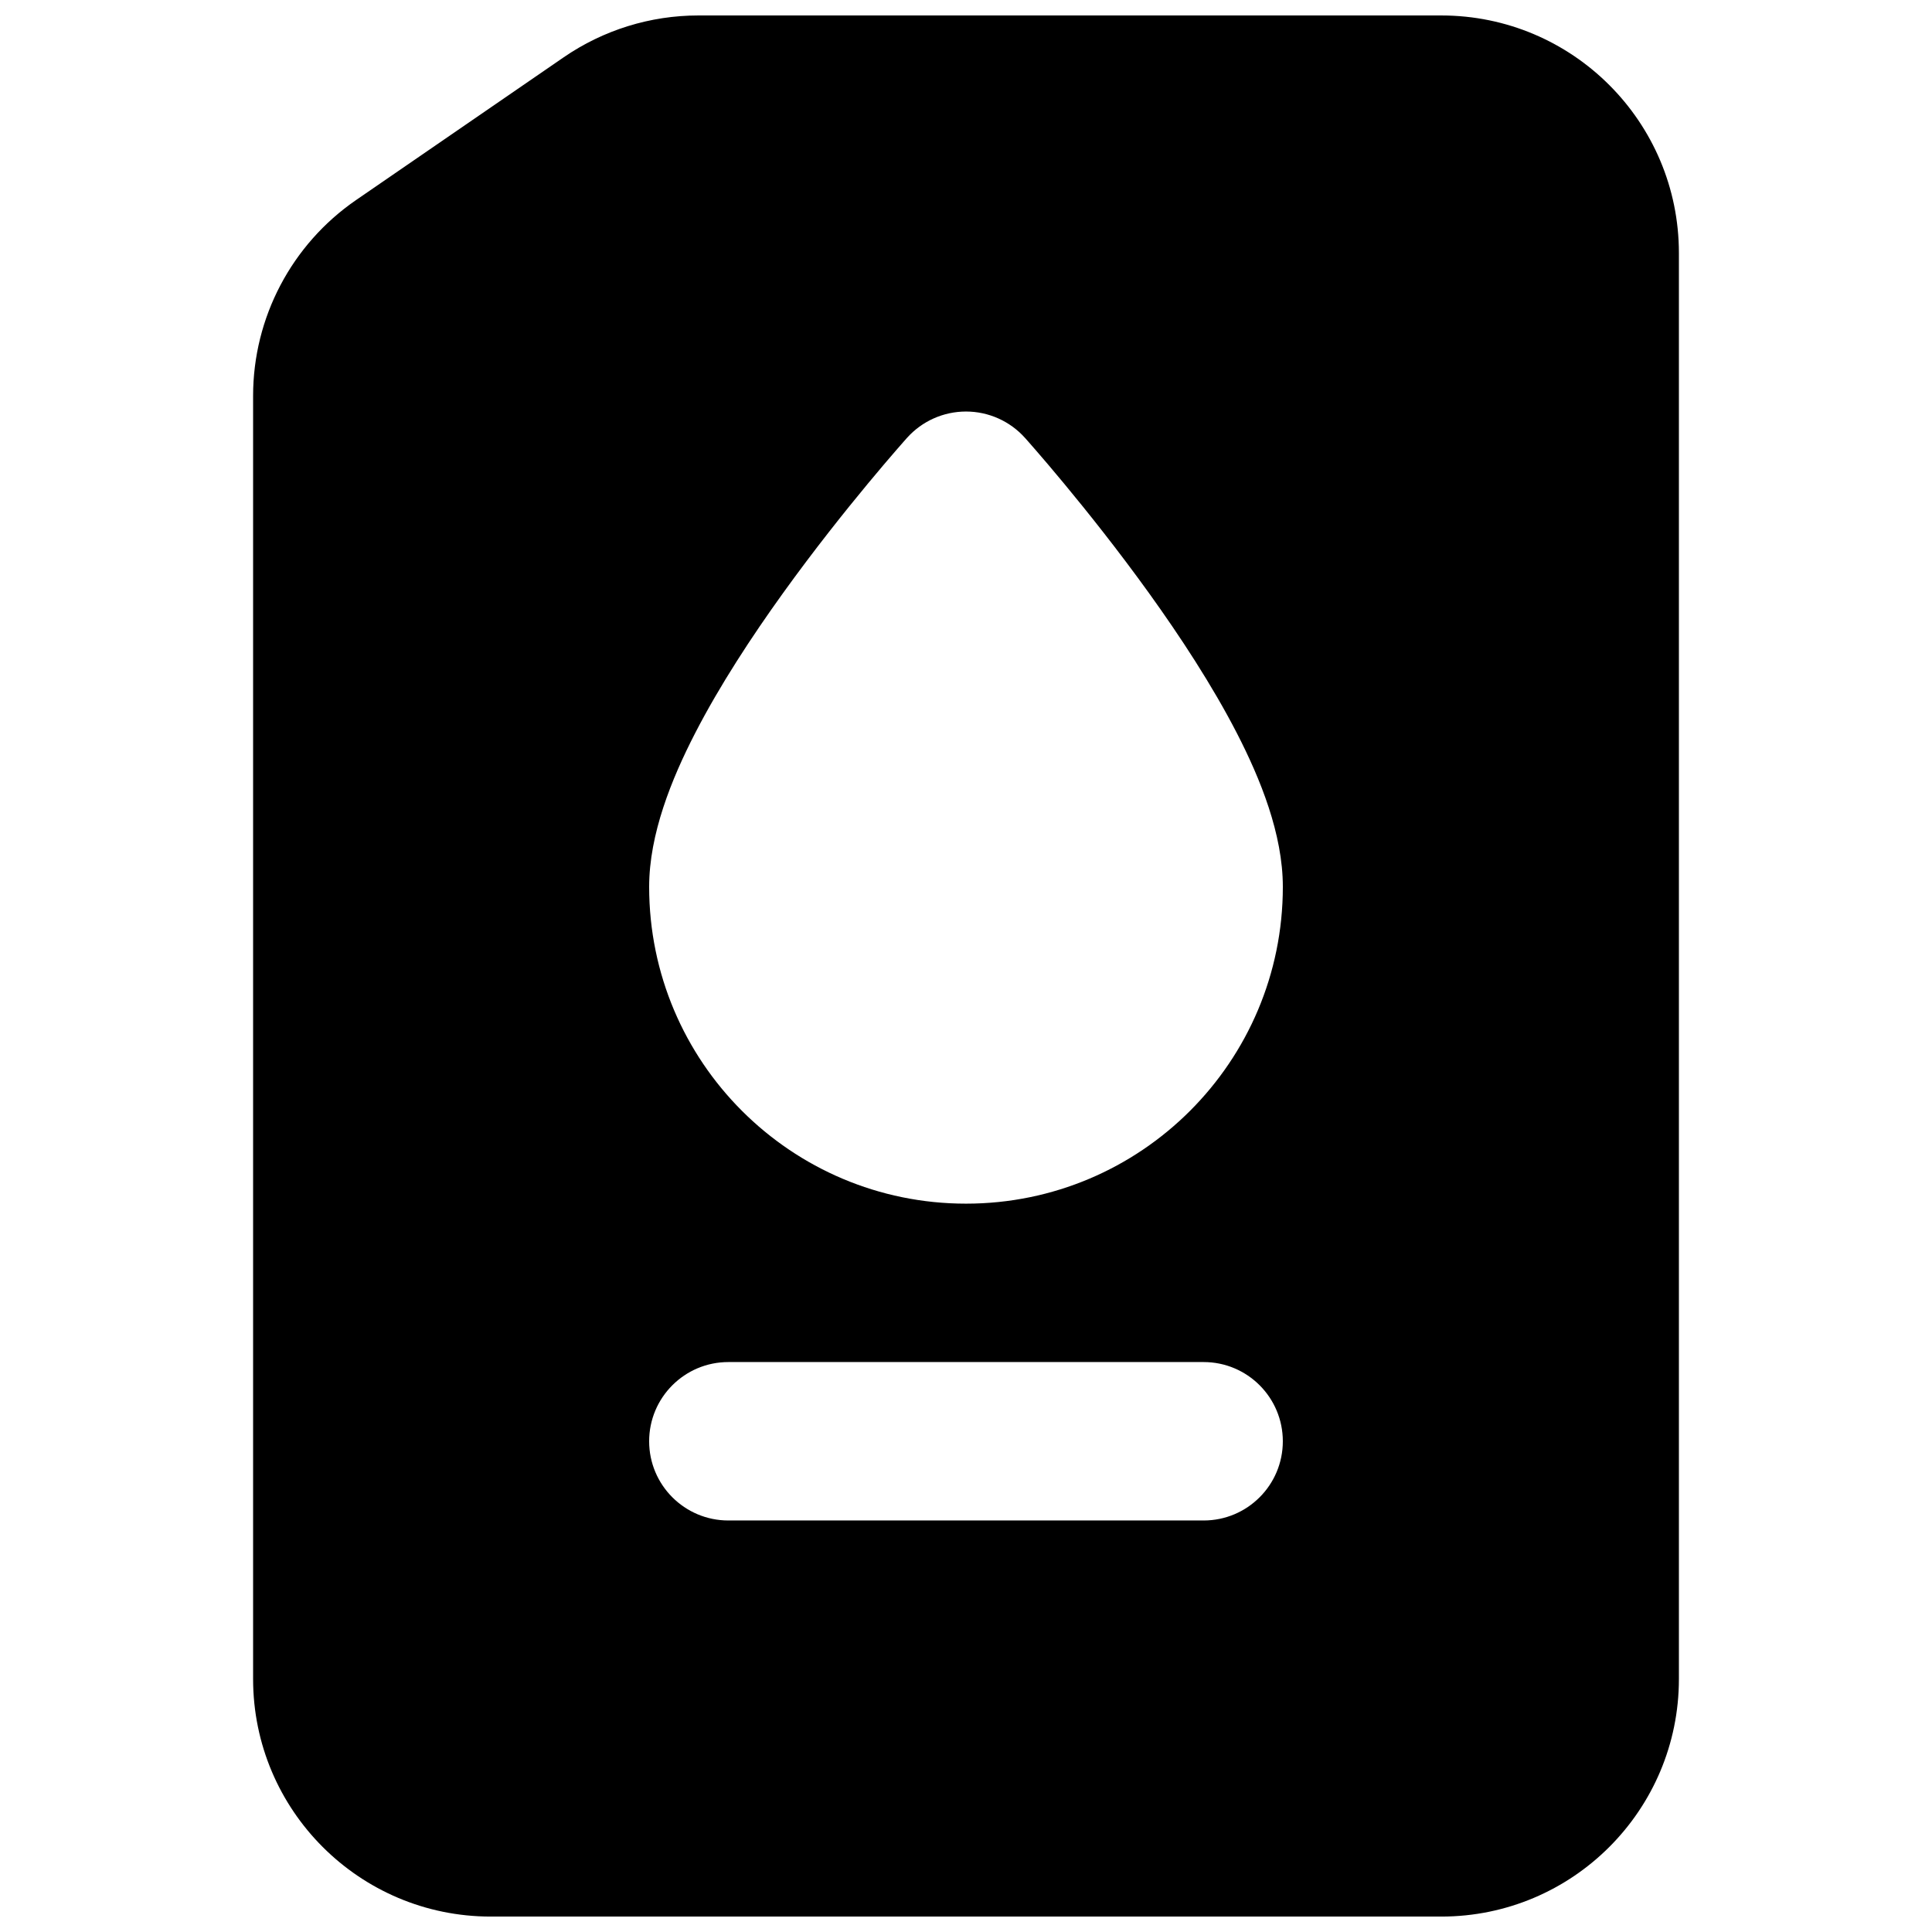 <?xml version="1.0" encoding="UTF-8"?>
<!-- Uploaded to: SVG Repo, www.svgrepo.com, Generator: SVG Repo Mixer Tools -->
<svg width="800px" height="800px" version="1.1" viewBox="144 144 512 512" xmlns="http://www.w3.org/2000/svg">
 <defs>
  <clipPath id="a">
   <path d="m211 148.09h378v503.81h-378z"/>
  </clipPath>
 </defs>
 <g clip-path="url(#a)">
  <path d="m293.39 159.18c10.5-7.219 22.941-11.082 35.68-11.082h196.88c34.785 0 62.977 28.195 62.977 62.977v377.86c0 34.781-28.191 62.977-62.977 62.977h-251.9c-34.781 0-62.977-28.195-62.977-62.977v-340.03c0-20.738 10.211-40.145 27.297-51.895zm106.61 93.879c-5.965 0-11.645 2.535-15.625 6.973l-0.074 0.078-0.16 0.184-0.586 0.66c-0.5 0.57-1.219 1.387-2.125 2.434-1.809 2.086-4.371 5.082-7.434 8.777-6.106 7.367-14.293 17.617-22.527 29.066-8.18 11.375-16.707 24.344-23.27 37.098-6.219 12.078-12.168 26.734-12.168 40.684 0 46.371 37.594 83.969 83.969 83.969 46.371 0 83.965-37.598 83.965-83.969 0-13.949-5.949-28.605-12.164-40.684-6.566-12.754-15.094-25.723-23.27-37.098-8.238-11.449-16.422-21.699-22.531-29.066-3.062-3.695-5.621-6.691-7.434-8.777-0.902-1.047-1.621-1.863-2.125-2.434l-0.582-0.66-0.164-0.184-0.074-0.078c-3.981-4.438-9.66-6.973-15.621-6.973zm-62.977 251.9c-11.594 0-20.992 9.398-20.992 20.992s9.398 20.992 20.992 20.992h125.95c11.594 0 20.988-9.398 20.988-20.992s-9.395-20.992-20.988-20.992z" fill-rule="evenodd"/>
 </g>
</svg>